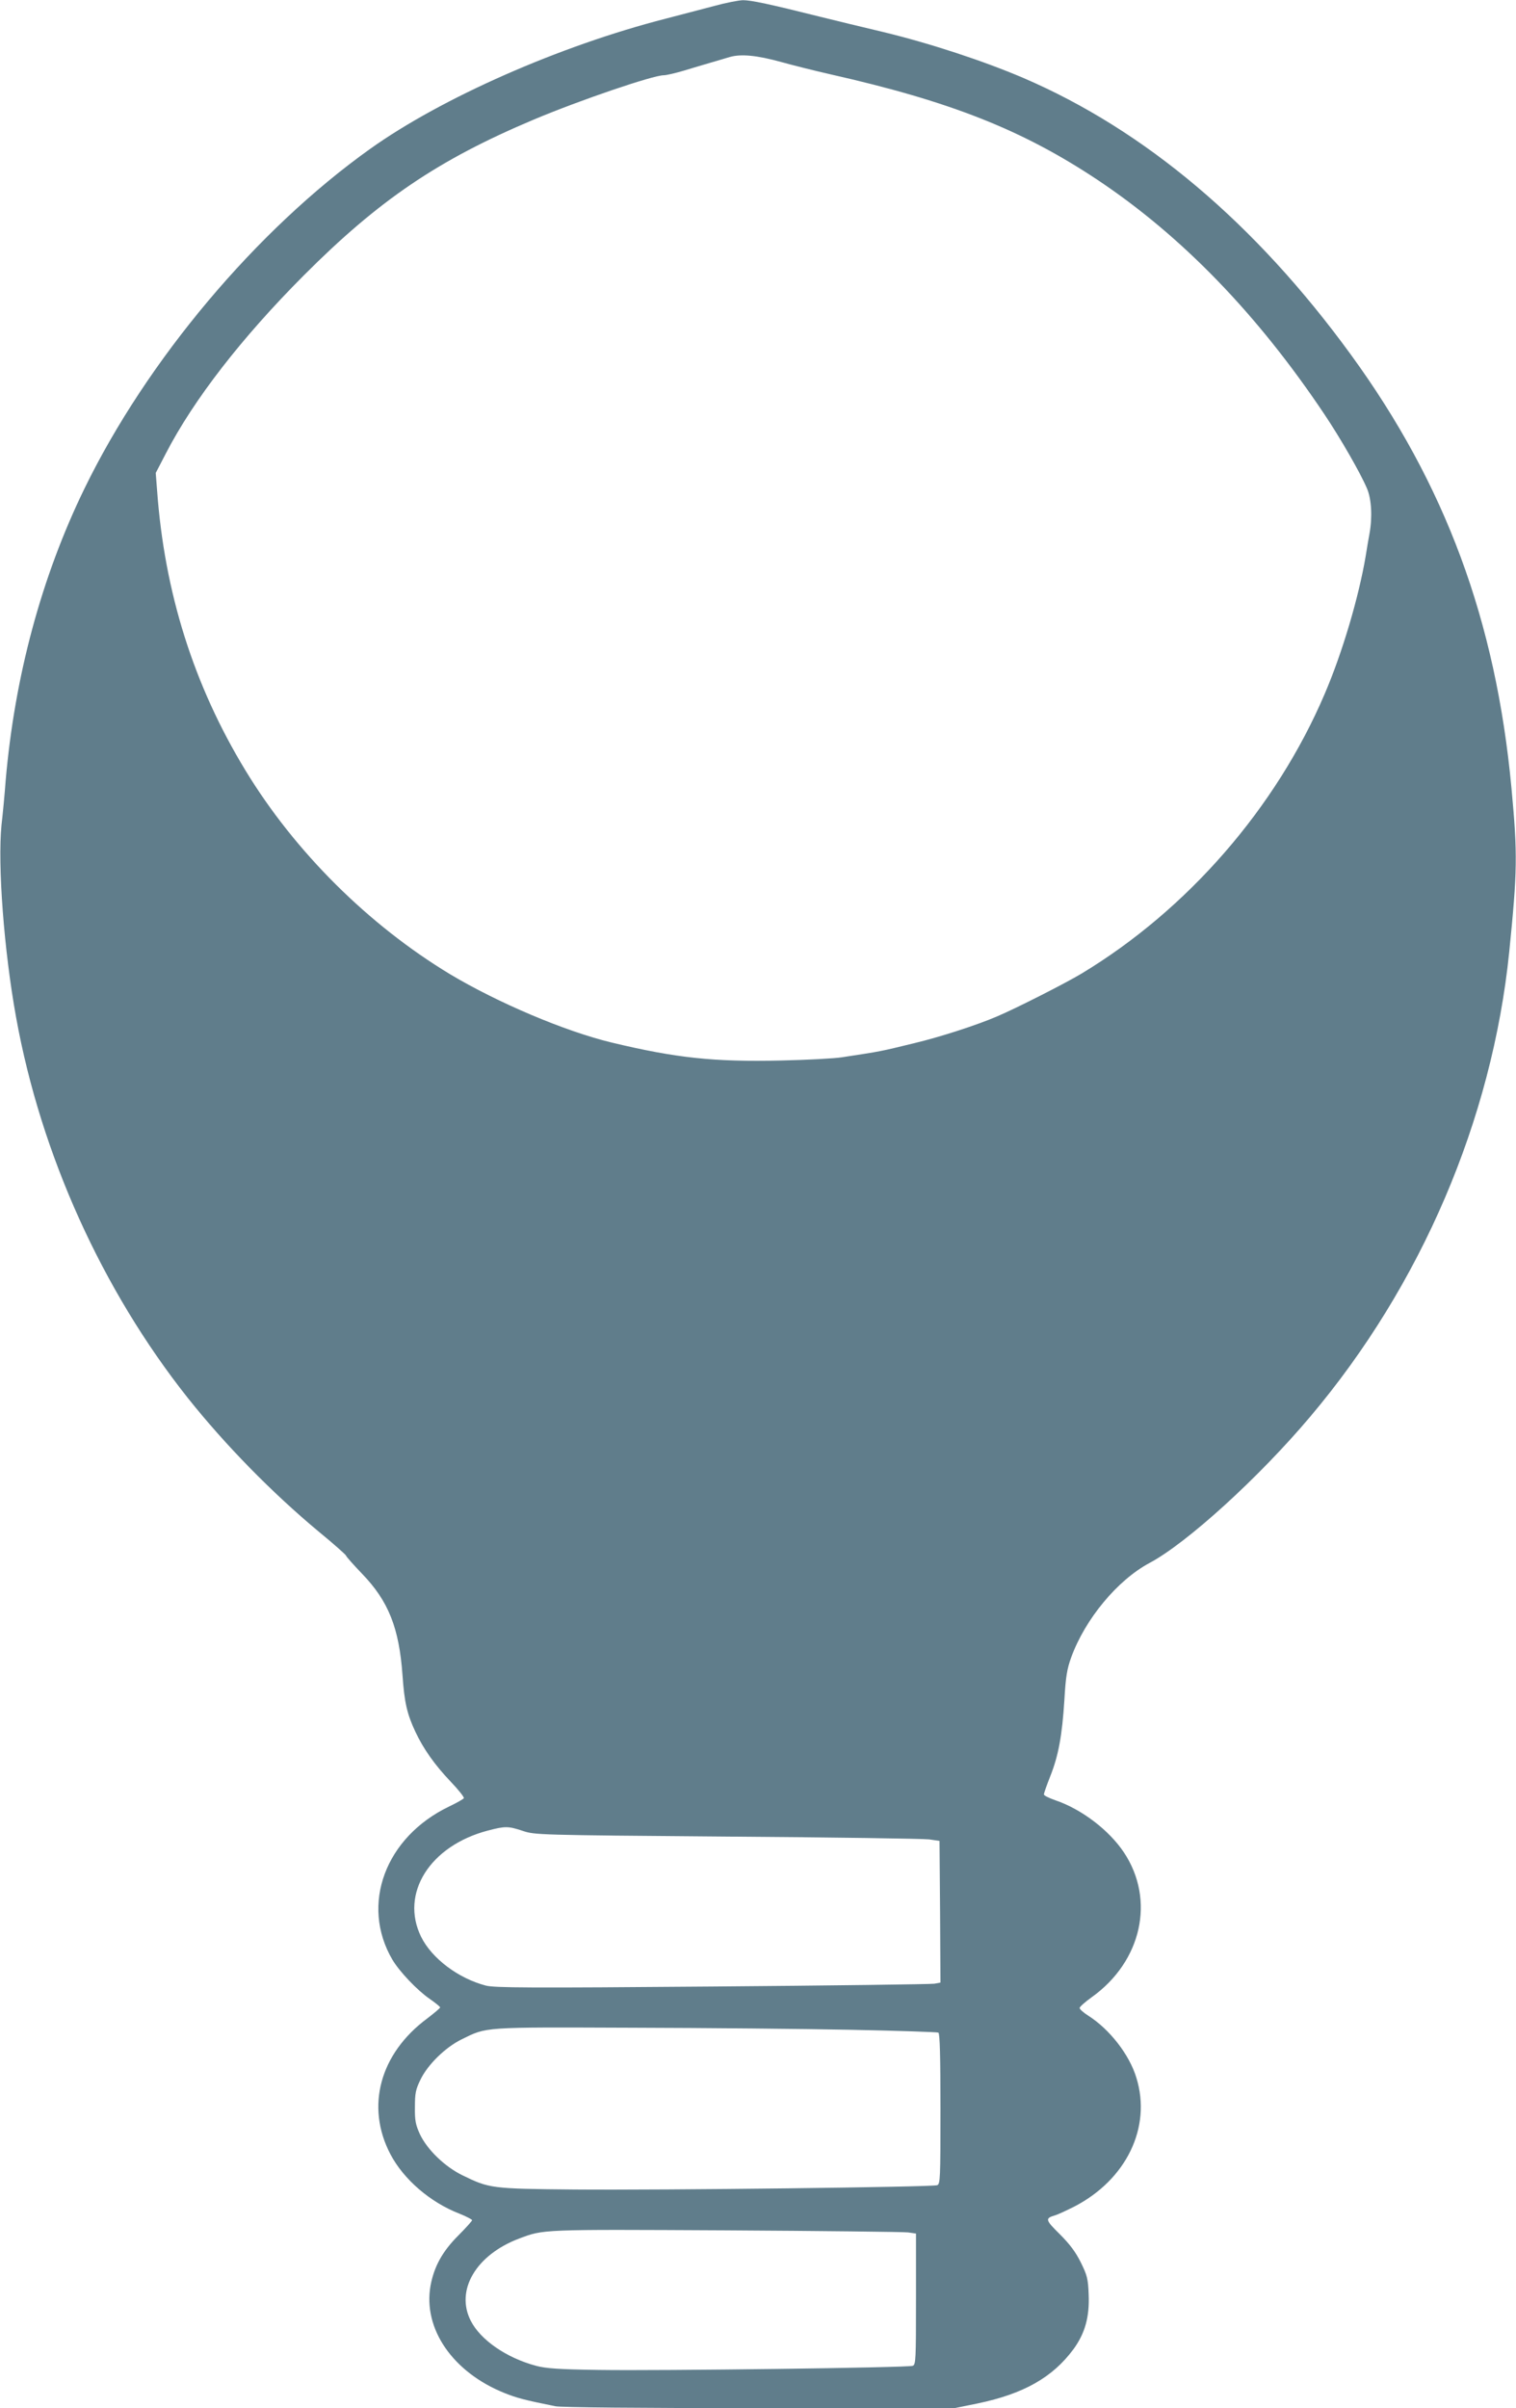 <?xml version="1.0" standalone="no"?>
<!DOCTYPE svg PUBLIC "-//W3C//DTD SVG 20010904//EN"
 "http://www.w3.org/TR/2001/REC-SVG-20010904/DTD/svg10.dtd">
<svg version="1.0" xmlns="http://www.w3.org/2000/svg"
 width="806pt" height="1280pt" viewBox="0 0 806 1280"
 preserveAspectRatio="xMidYMid meet">
<g transform="translate(0,1280) scale(0.1,-0.1)"
fill="#607d8b" stroke="none">
<path d="M3800 12769 c-58 -15 -175 -46 -260 -68 -563 -144 -1192 -421 -1573
-693 -603 -430 -1186 -1123 -1518 -1805 -228 -468 -371 -998 -419 -1553 -5
-69 -15 -175 -22 -235 -21 -214 13 -668 78 -1025 132 -728 457 -1446 912
-2020 199 -250 447 -503 694 -709 82 -67 148 -126 148 -130 0 -4 38 -47 85
-96 140 -145 197 -287 215 -540 10 -144 24 -205 68 -299 43 -92 104 -178 189
-267 41 -43 72 -82 69 -87 -3 -5 -38 -25 -78 -44 -340 -163 -473 -522 -302
-814 38 -64 132 -163 199 -209 30 -21 55 -41 55 -45 0 -4 -31 -30 -69 -59
-252 -187 -328 -469 -195 -722 70 -133 211 -255 366 -315 37 -15 68 -31 68
-35 0 -4 -33 -41 -73 -81 -85 -85 -129 -165 -148 -267 -41 -230 119 -461 394
-571 65 -26 106 -37 270 -70 30 -6 441 -10 1085 -10 l1037 0 123 25 c244 51
398 138 509 288 62 85 86 172 81 291 -3 84 -8 102 -42 171 -28 56 -58 96 -112
150 -77 76 -79 84 -24 100 14 4 59 25 101 46 277 143 412 421 331 684 -37 124
-143 259 -256 331 -25 16 -46 34 -46 41 0 6 29 32 64 57 266 190 339 517 172
769 -79 119 -226 231 -365 278 -34 12 -61 25 -61 31 0 6 15 49 34 97 43 108
63 215 75 406 7 123 14 164 36 225 74 204 246 411 416 502 198 105 582 454
855 778 590 698 967 1579 1058 2470 43 429 45 516 12 870 -83 891 -352 1616
-854 2305 -508 698 -1095 1193 -1742 1471 -211 90 -493 183 -745 244 -115 27
-266 64 -335 81 -271 68 -367 88 -410 88 -25 -1 -92 -14 -150 -30z m351 -298
c57 -16 176 -46 264 -66 638 -144 1020 -295 1420 -561 447 -298 849 -712 1207
-1247 85 -127 191 -311 226 -394 24 -56 29 -153 13 -240 -5 -26 -14 -79 -20
-118 -37 -219 -124 -514 -218 -733 -258 -605 -729 -1147 -1293 -1487 -83 -50
-346 -184 -450 -228 -105 -45 -301 -109 -440 -142 -181 -44 -168 -42 -385 -75
-38 -6 -184 -14 -323 -17 -357 -8 -556 13 -902 96 -248 60 -603 211 -856 362
-434 262 -826 651 -1089 1084 -275 452 -431 946 -470 1491 l-7 90 55 106 c147
284 402 613 732 944 399 400 714 614 1222 828 247 104 635 236 692 236 14 0
61 11 105 24 45 14 108 32 141 42 33 10 80 23 105 31 60 17 144 9 271 -26z
m-1371 -9403 c64 -21 75 -22 1085 -30 561 -4 1045 -11 1075 -15 l55 -8 3 -376
2 -377 -32 -6 c-18 -3 -550 -10 -1182 -15 -969 -8 -1158 -7 -1203 5 -146 38
-287 144 -344 259 -113 230 46 484 355 565 92 24 108 24 186 -2z m1747 -1057
c248 -5 456 -12 462 -15 8 -5 11 -128 11 -406 0 -370 -1 -398 -17 -405 -26
-10 -1455 -27 -1928 -23 -444 4 -453 6 -595 75 -95 46 -189 137 -228 220 -22
49 -27 71 -26 143 0 73 4 94 29 145 38 80 133 173 219 215 136 67 107 65 902
62 396 -1 922 -6 1171 -11z m301 -1077 l42 -6 0 -348 c0 -322 -1 -348 -17
-355 -25 -10 -1345 -27 -1668 -22 -214 3 -283 8 -335 22 -157 42 -295 137
-347 239 -83 162 27 350 256 437 133 50 111 49 1101 44 509 -3 944 -8 968 -11z"/>
</g>
</svg>
